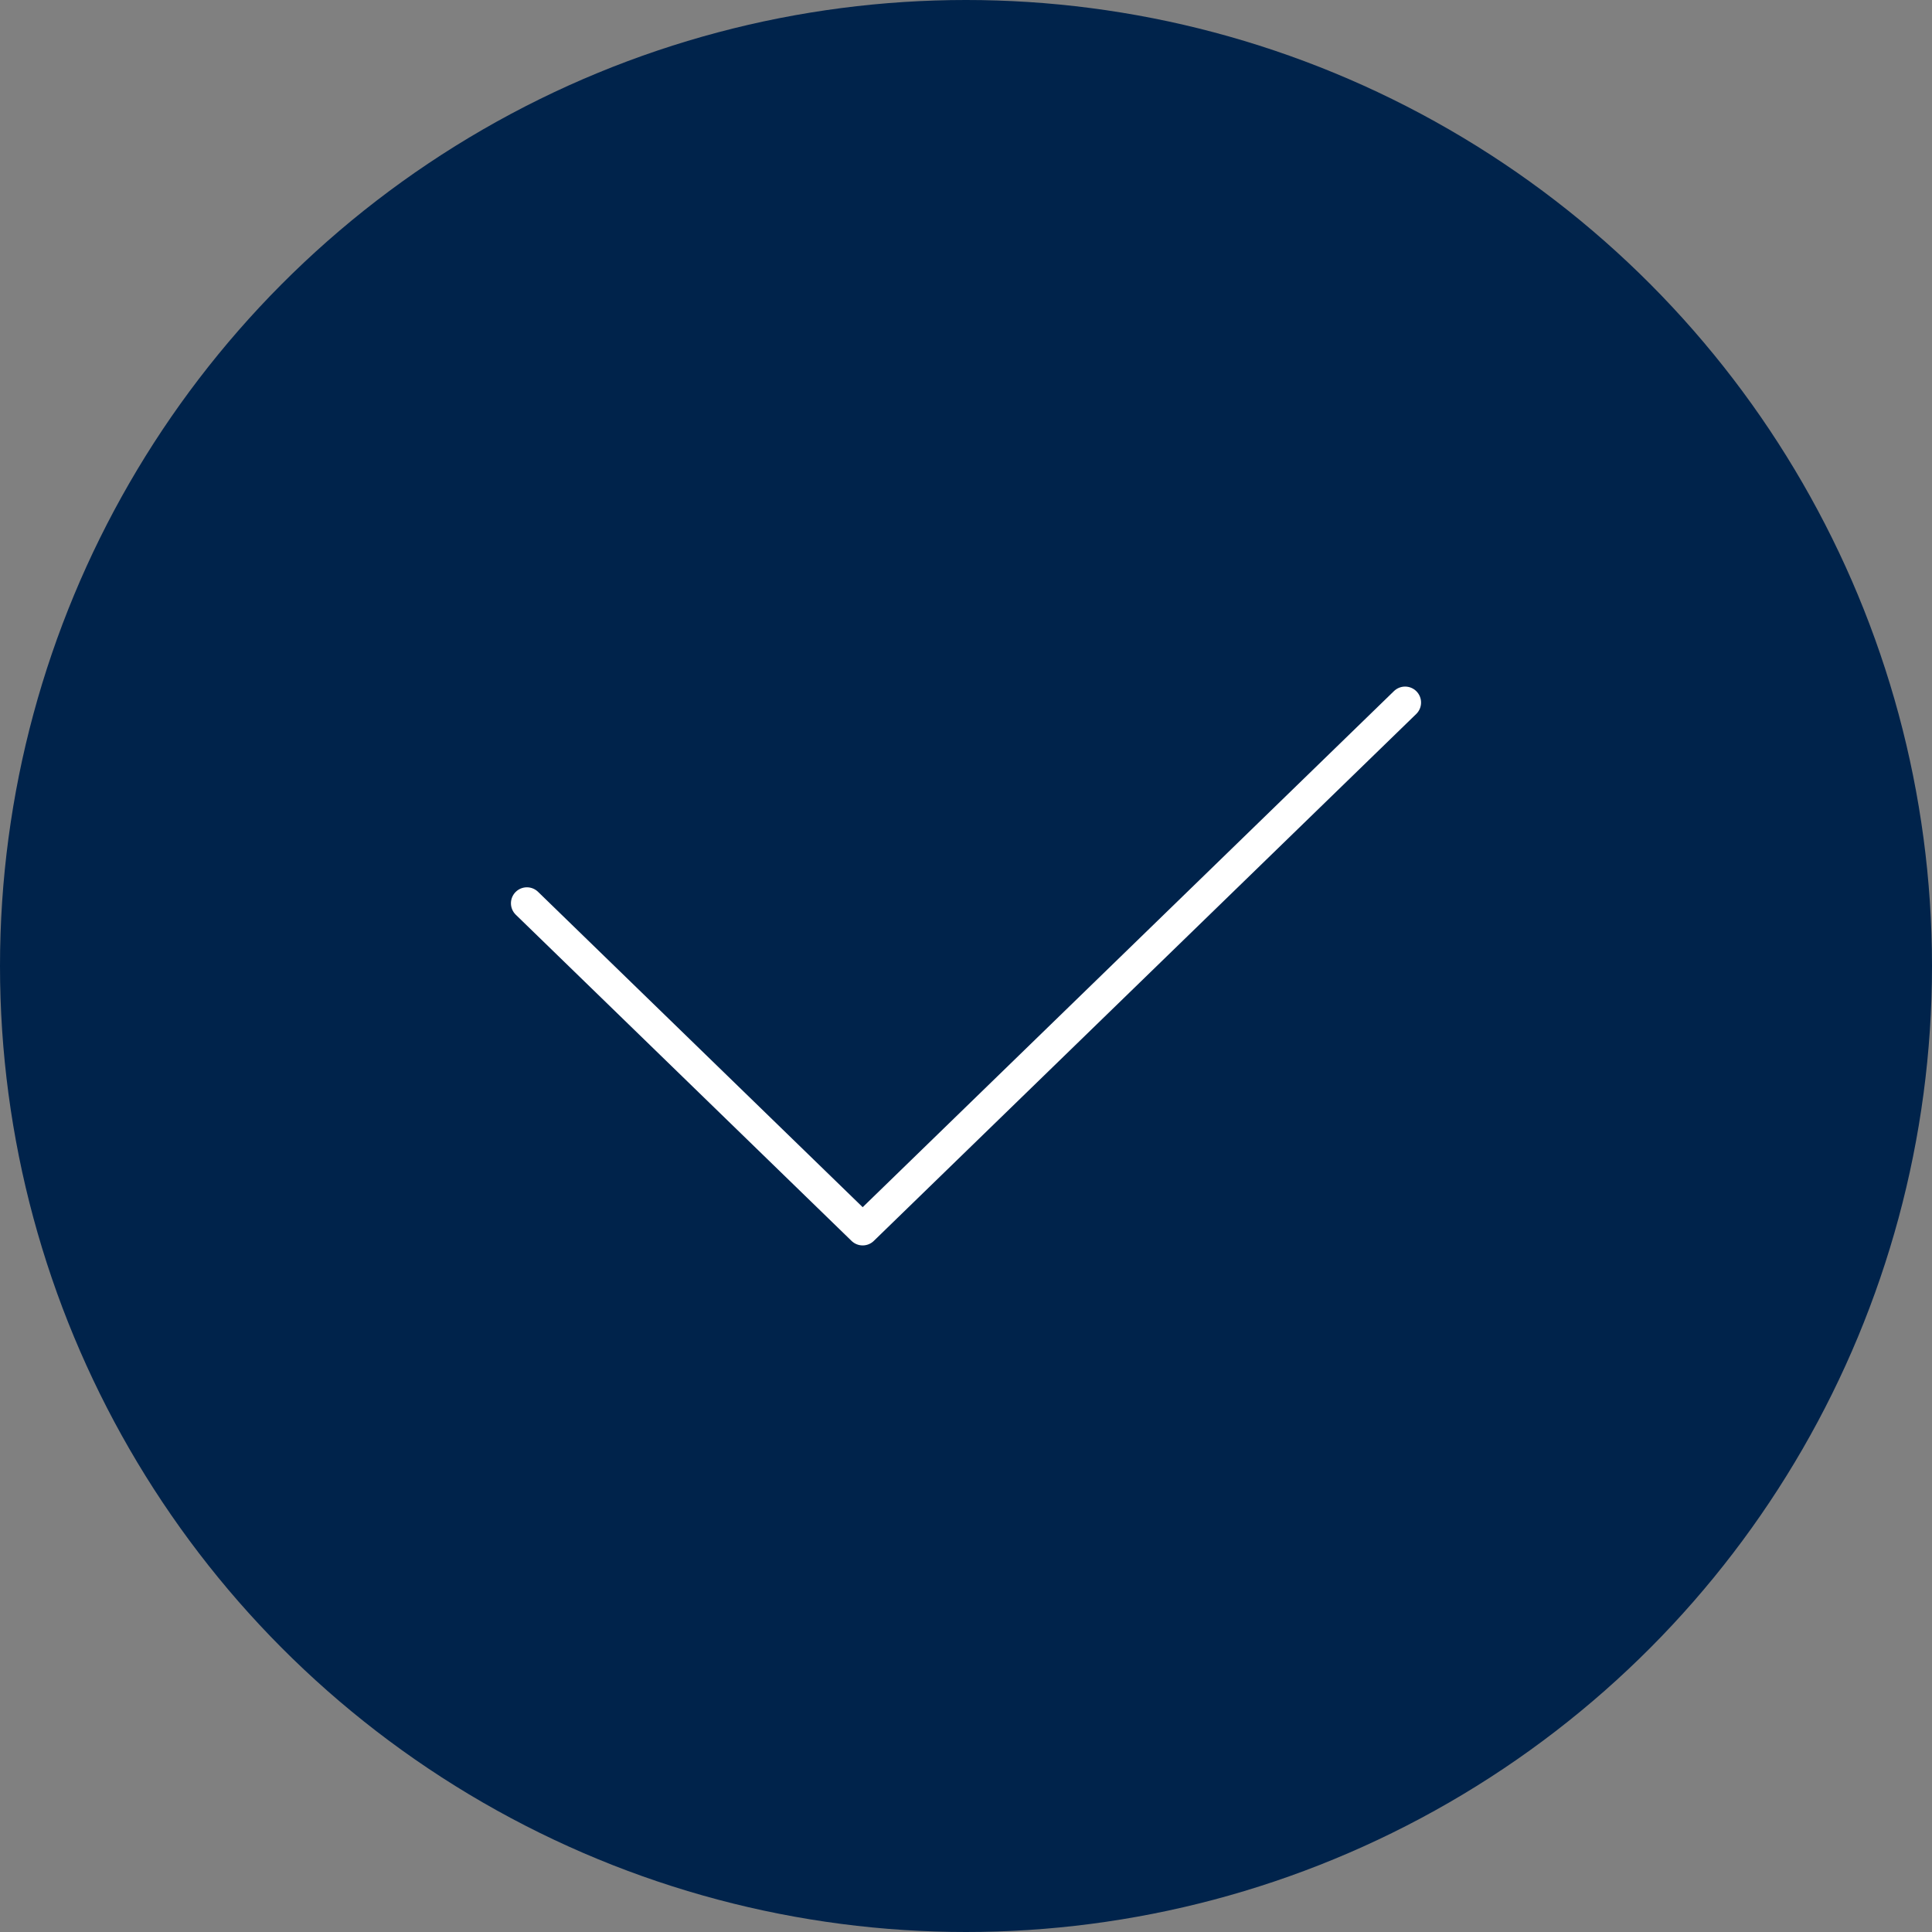 <svg width="121" height="121" viewBox="0 0 121 121" fill="none" xmlns="http://www.w3.org/2000/svg">
<rect x="0" y="0" width="121" height="121" fill="#808080" stroke="none"/>
<circle cx="60.5" cy="60.5" r="60.5" fill="url(#paint0_linear)"/>
<path d="M88 44L54.029 77L33 56.571" stroke="white" stroke-width="2" stroke-linecap="round" stroke-linejoin="round"/>
<defs>
<linearGradient id="paint0_linear" x1="-58.08" y1="139.684" x2="127.272" y2="103.293" gradientUnits="userSpaceOnUse">
<stop offset="0.133" stop-color="#00234B"/>
<stop offset="0.734" stop-color="#00234B"/>
</linearGradient>
</defs>
</svg>
